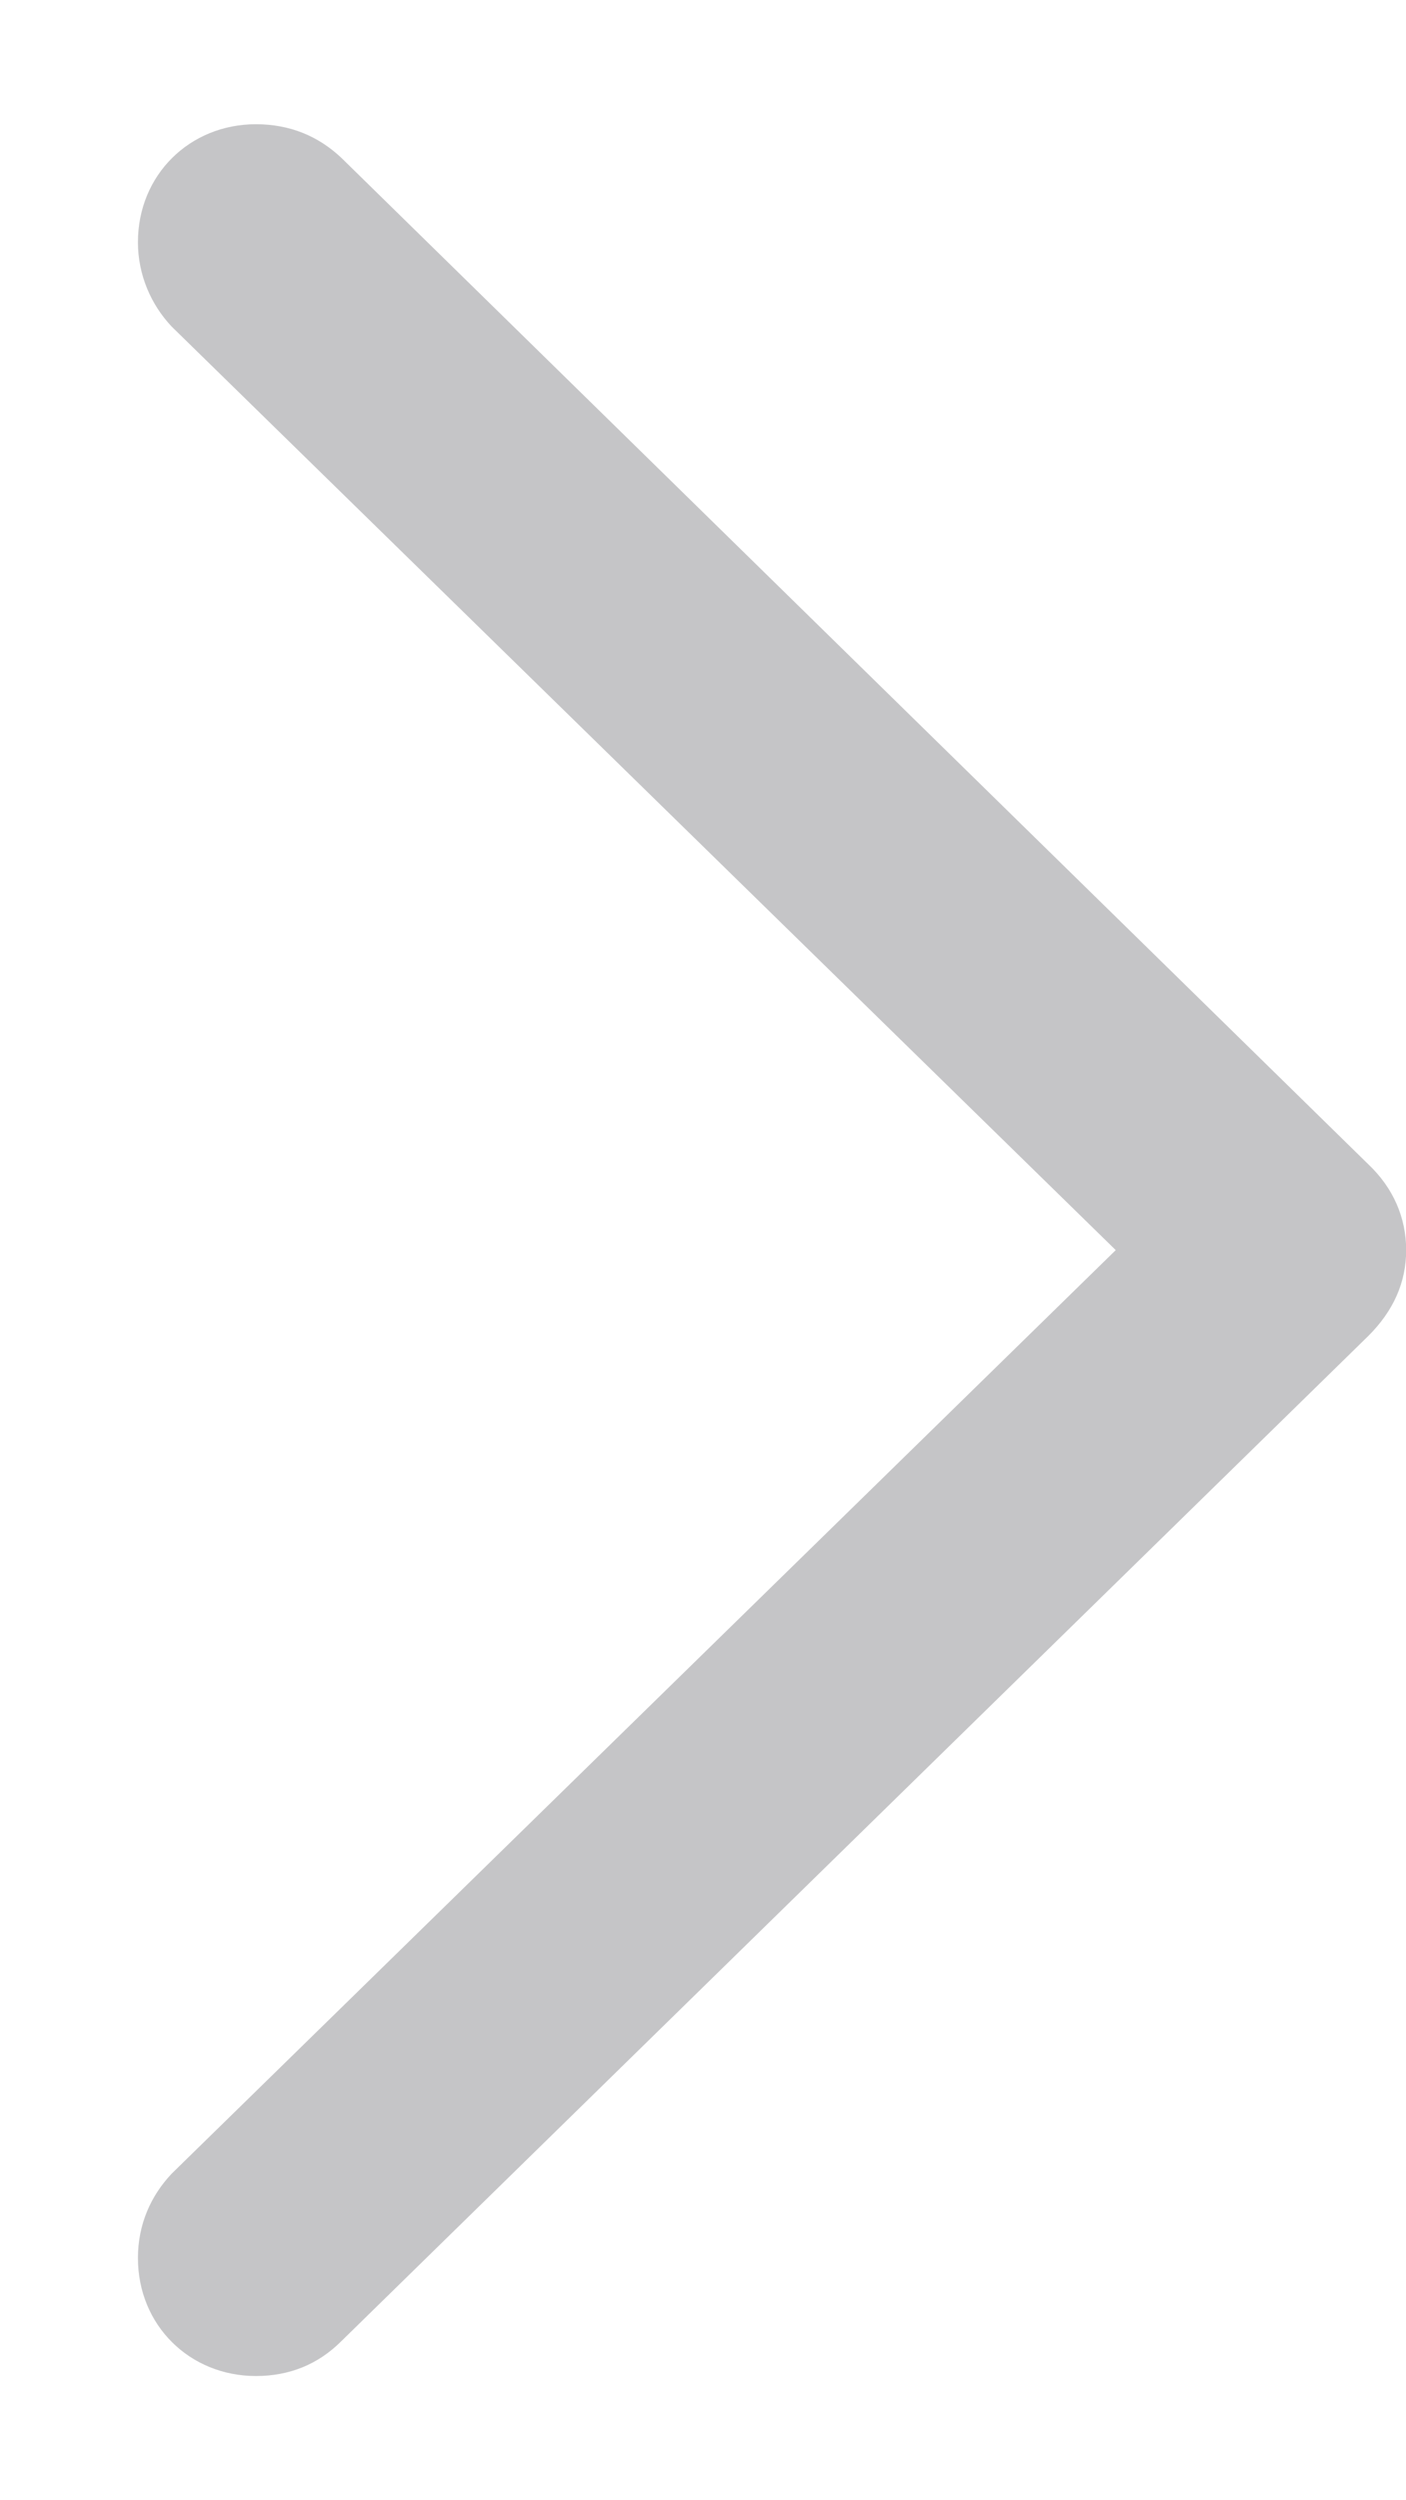 <svg xmlns="http://www.w3.org/2000/svg" width="9" height="16" viewBox="0 0 9 16" fill="none">
  <path d="M9.001 8C9.001 7.792 8.918 7.602 8.76 7.452L2.186 1.011C2.037 0.87 1.854 0.795 1.638 0.795C1.215 0.795 0.883 1.119 0.883 1.55C0.883 1.758 0.966 1.949 1.099 2.09L7.142 8L1.099 13.91C0.966 14.051 0.883 14.234 0.883 14.45C0.883 14.881 1.215 15.205 1.638 15.205C1.854 15.205 2.037 15.13 2.186 14.981L8.76 8.548C8.918 8.39 9.001 8.208 9.001 8Z" fill="#3C3C43" fill-opacity="0.3"/>
</svg>